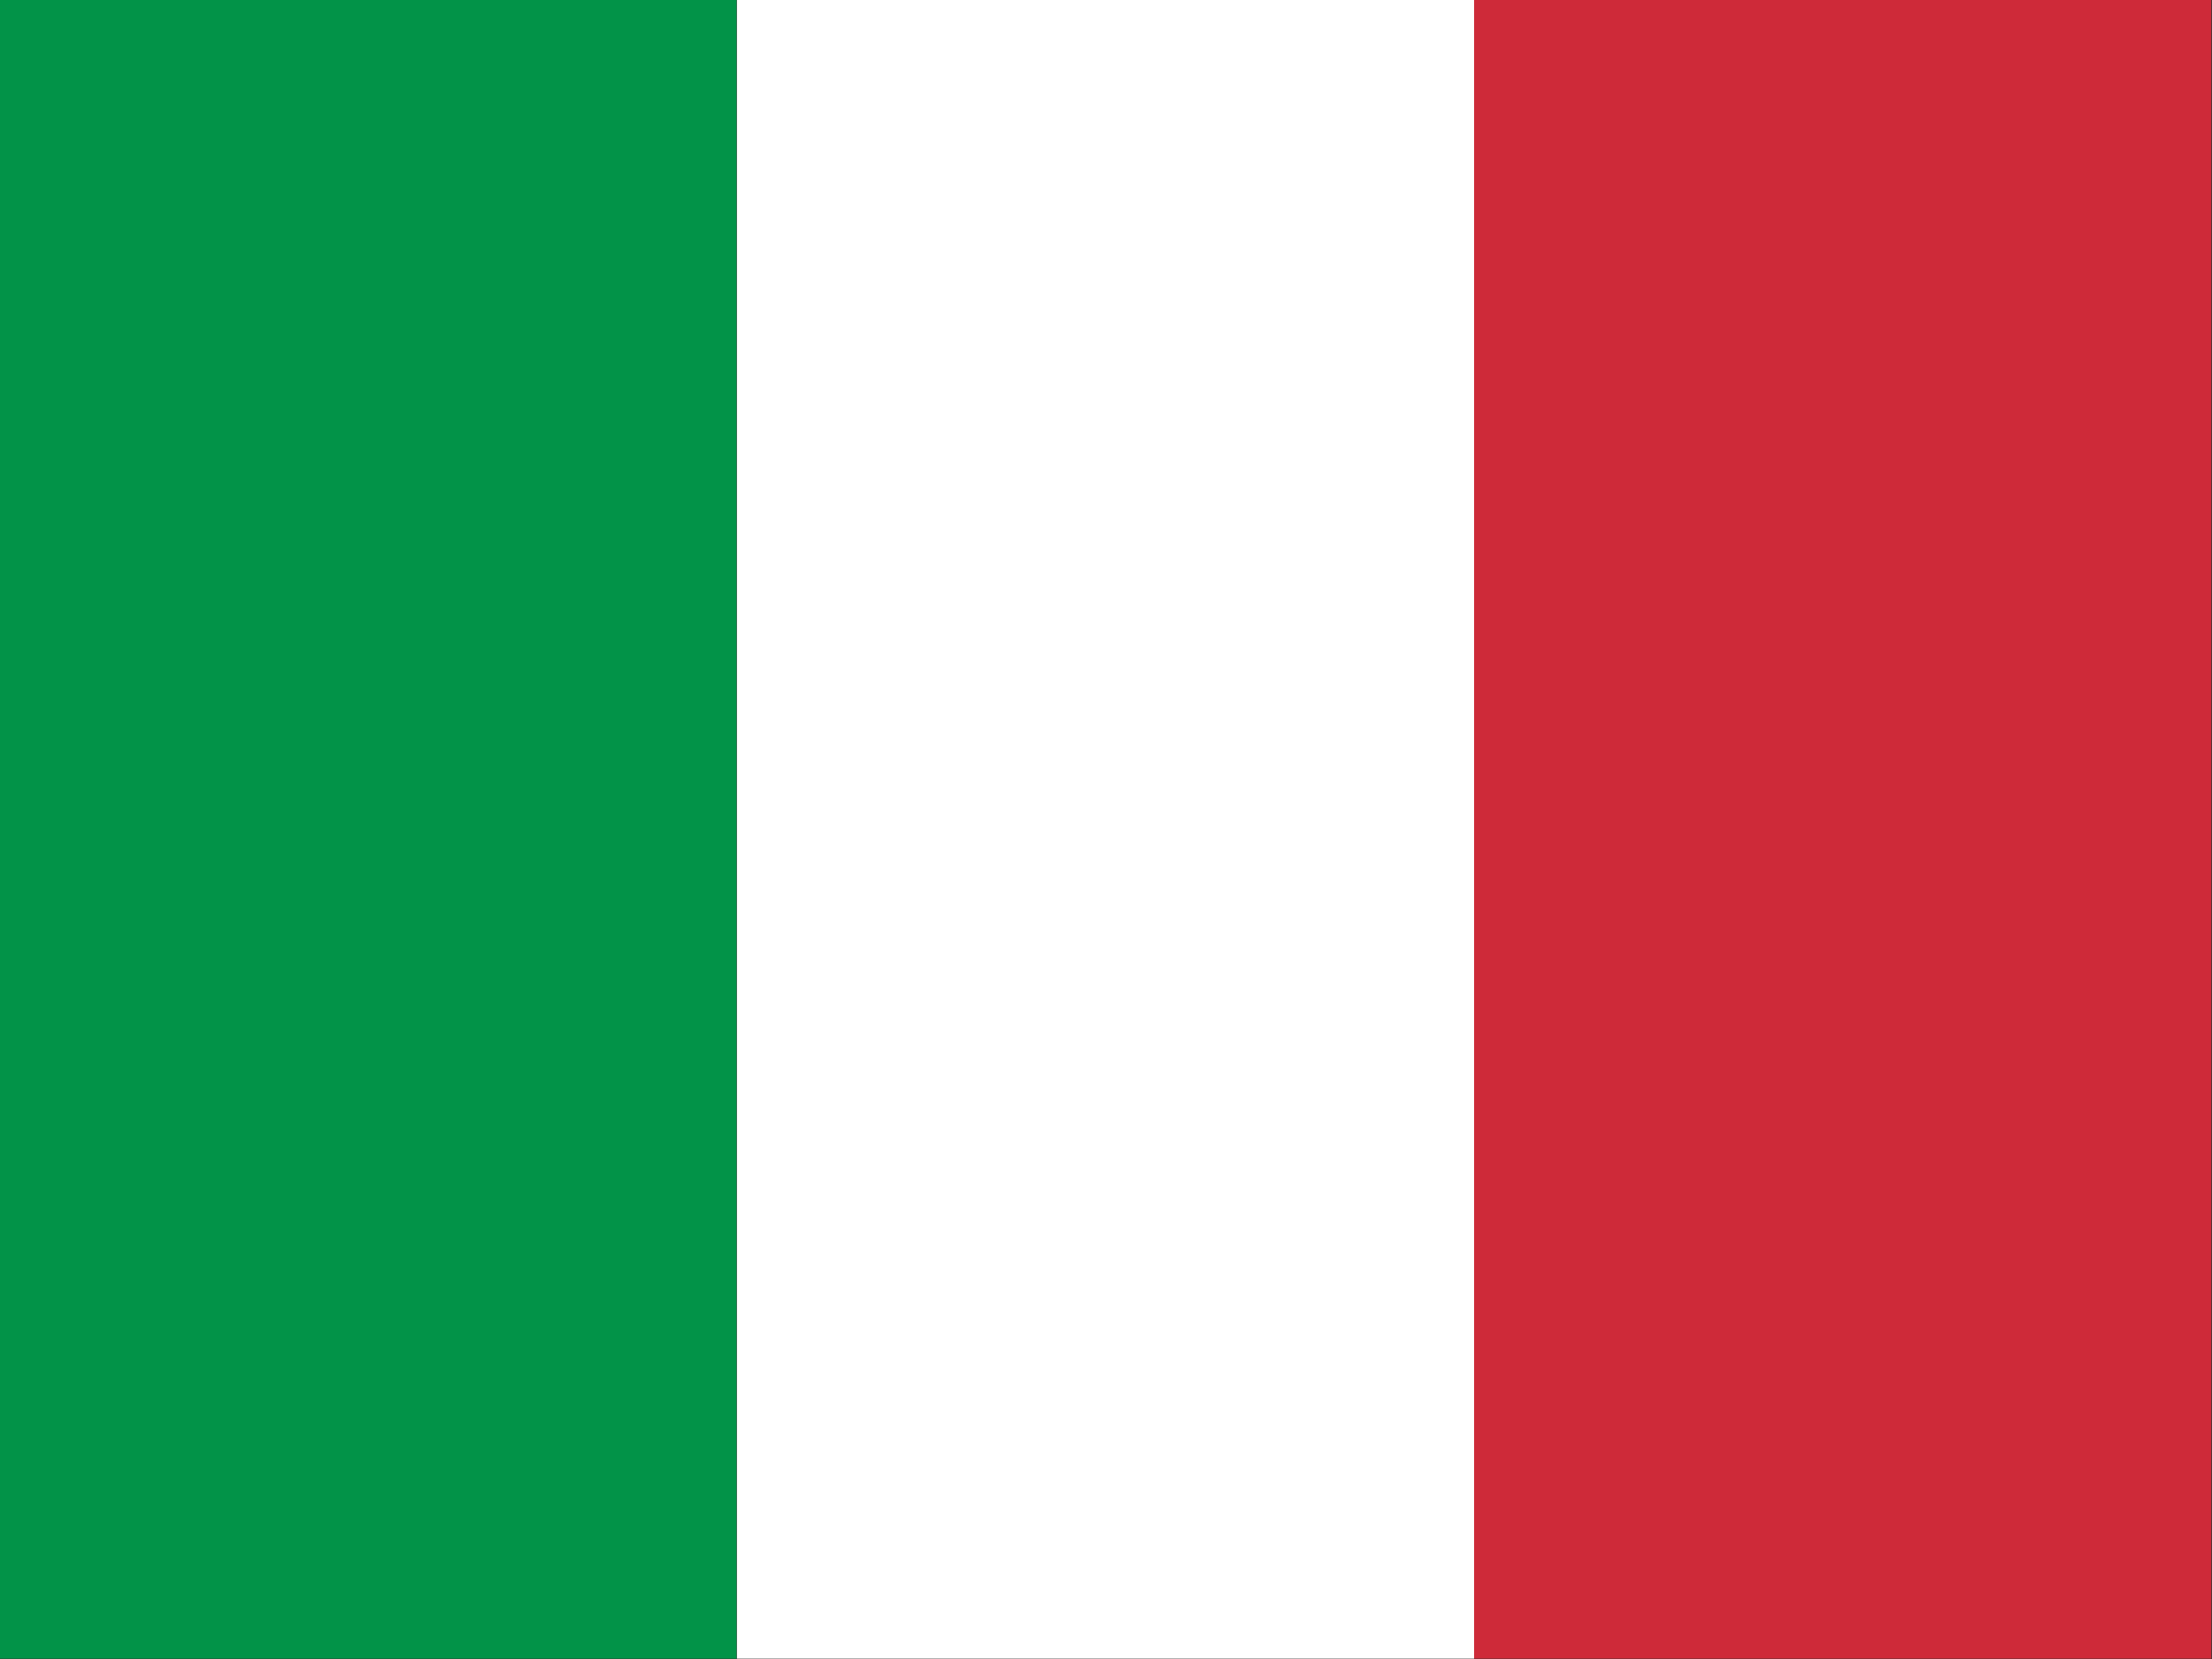 <?xml version="1.0" encoding="utf-8"?>
<!-- Generator: Adobe Illustrator 27.5.0, SVG Export Plug-In . SVG Version: 6.00 Build 0)  -->
<svg version="1.1" id="flag-icons-es" xmlns="http://www.w3.org/2000/svg" xmlns:xlink="http://www.w3.org/1999/xlink" x="0px"
	 y="0px" viewBox="0 0 640 480" style="enable-background:new 0 0 640 480;" xml:space="preserve">
<rect x="0" y="0" width="640" height="480" fill="#333333" stroke="none"/>
<style type="text/css">
	.st0{fill:#CE2A39;}
	.st1{fill:#FFFFFF;}
	.st2{fill:#029348;}
</style>
<rect x="426.5" y="0" class="st0" width="213.3" height="479.9"/>
<rect x="213.2" y="0" class="st1" width="213.3" height="479.9"/>
<rect x="-0.2" y="0" class="st2" width="213.3" height="479.9"/>
</svg>
